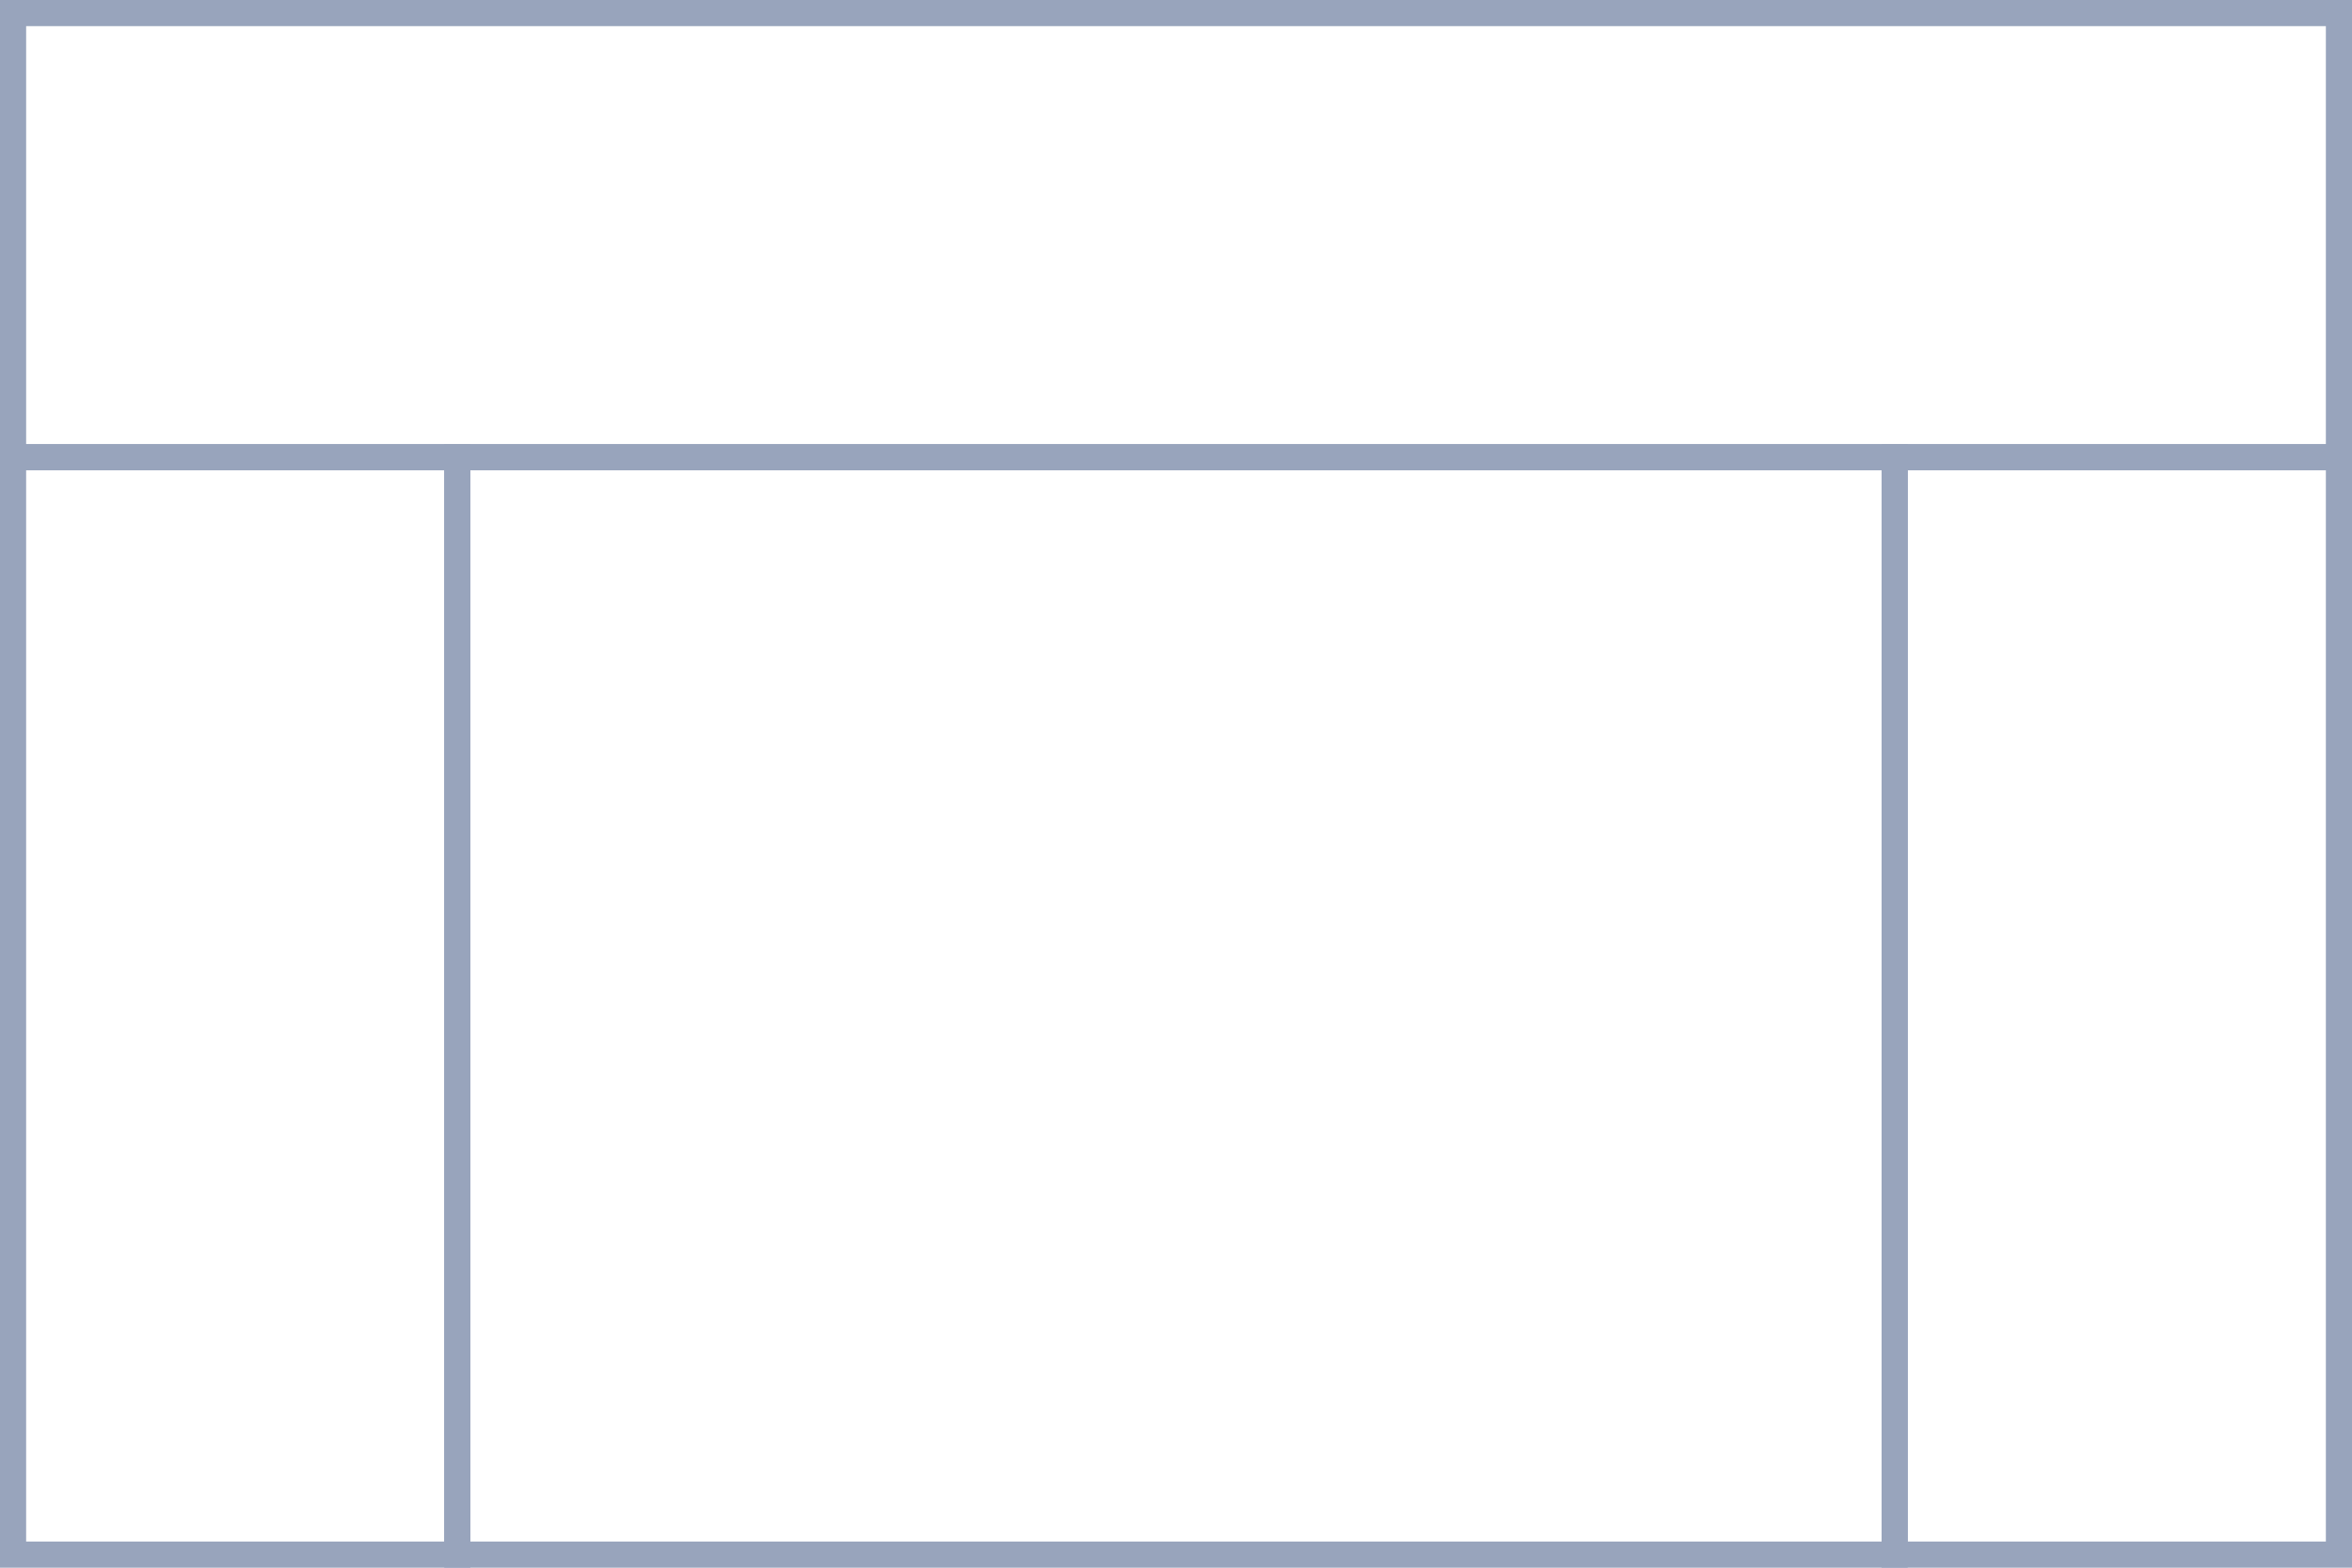 <svg xmlns="http://www.w3.org/2000/svg" width="90" height="60" viewBox="0 0 90 60"><g id="Gruppe_61" data-name="Gruppe 61" transform="translate(-799 -3198)"><g id="Rechteck_40" data-name="Rechteck 40" transform="translate(816 3215)" fill="none" stroke="#98a4bc" stroke-width="1"><rect width="56" height="43" stroke="none"></rect><rect x="0.5" y="0.5" width="55" height="42" fill="none"></rect></g><g id="Rechteck_43" data-name="Rechteck 43" transform="translate(799 3198)" fill="none" stroke="#98a4bc" stroke-width="1"><rect width="90" height="18" stroke="none"></rect><rect x="0.5" y="0.5" width="89" height="17" fill="none"></rect></g><g id="Rechteck_41" data-name="Rechteck 41" transform="translate(871 3215)" fill="none" stroke="#98a4bc" stroke-width="1"><rect width="18" height="43" stroke="none"></rect><rect x="0.5" y="0.5" width="17" height="42" fill="none"></rect></g><g id="Rechteck_42" data-name="Rechteck 42" transform="translate(799 3215)" fill="none" stroke="#98a4bc" stroke-width="1"><rect width="18" height="43" stroke="none"></rect><rect x="0.5" y="0.5" width="17" height="42" fill="none"></rect></g></g></svg>